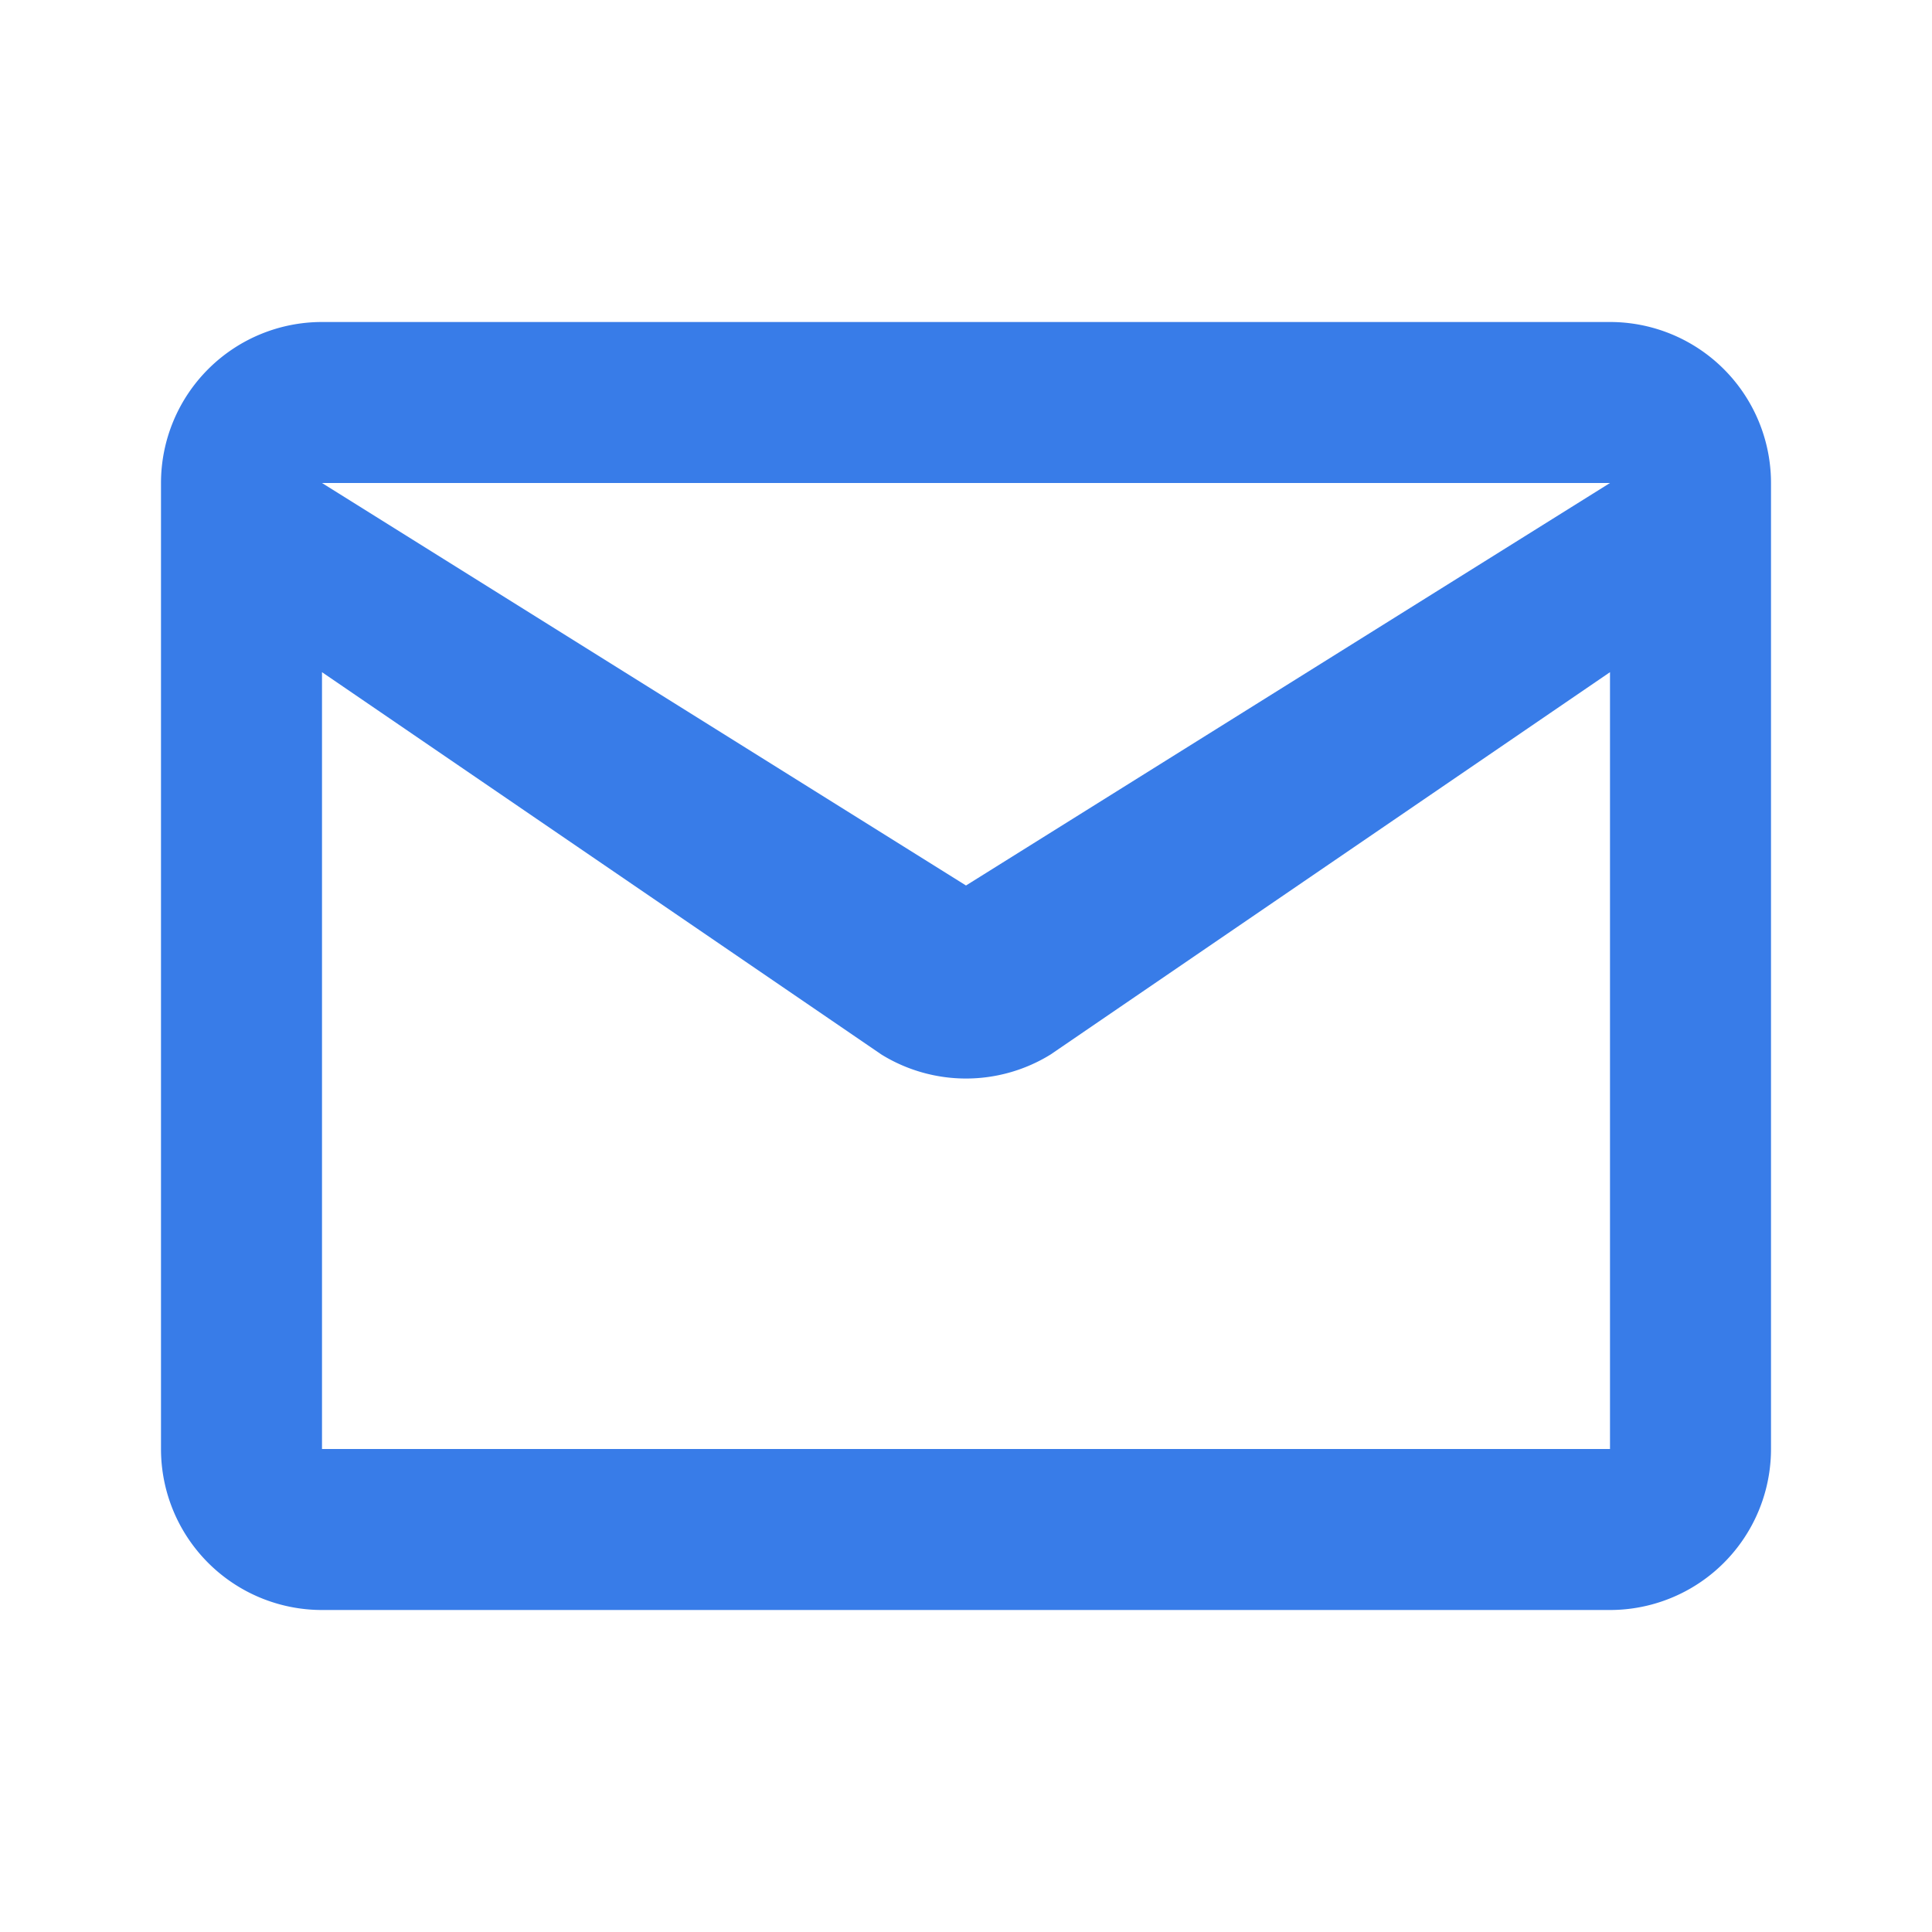 <svg xmlns="http://www.w3.org/2000/svg" viewBox="0 0 24 24" fill="#387ce8" stroke="none">
  <path d="M2 6a2 2 0 0 1 2-2h16a2 2 0 0 1 2 2v12a2 2 0 0 1-2 2H4a2 2 0 0 1-2-2V6zm2 0l8 5 8-5v0H4zm16 12V8.35L13.05 13.1a2 2 0 0 1-2.1 0L4 8.35V18h16z"/>
</svg>
